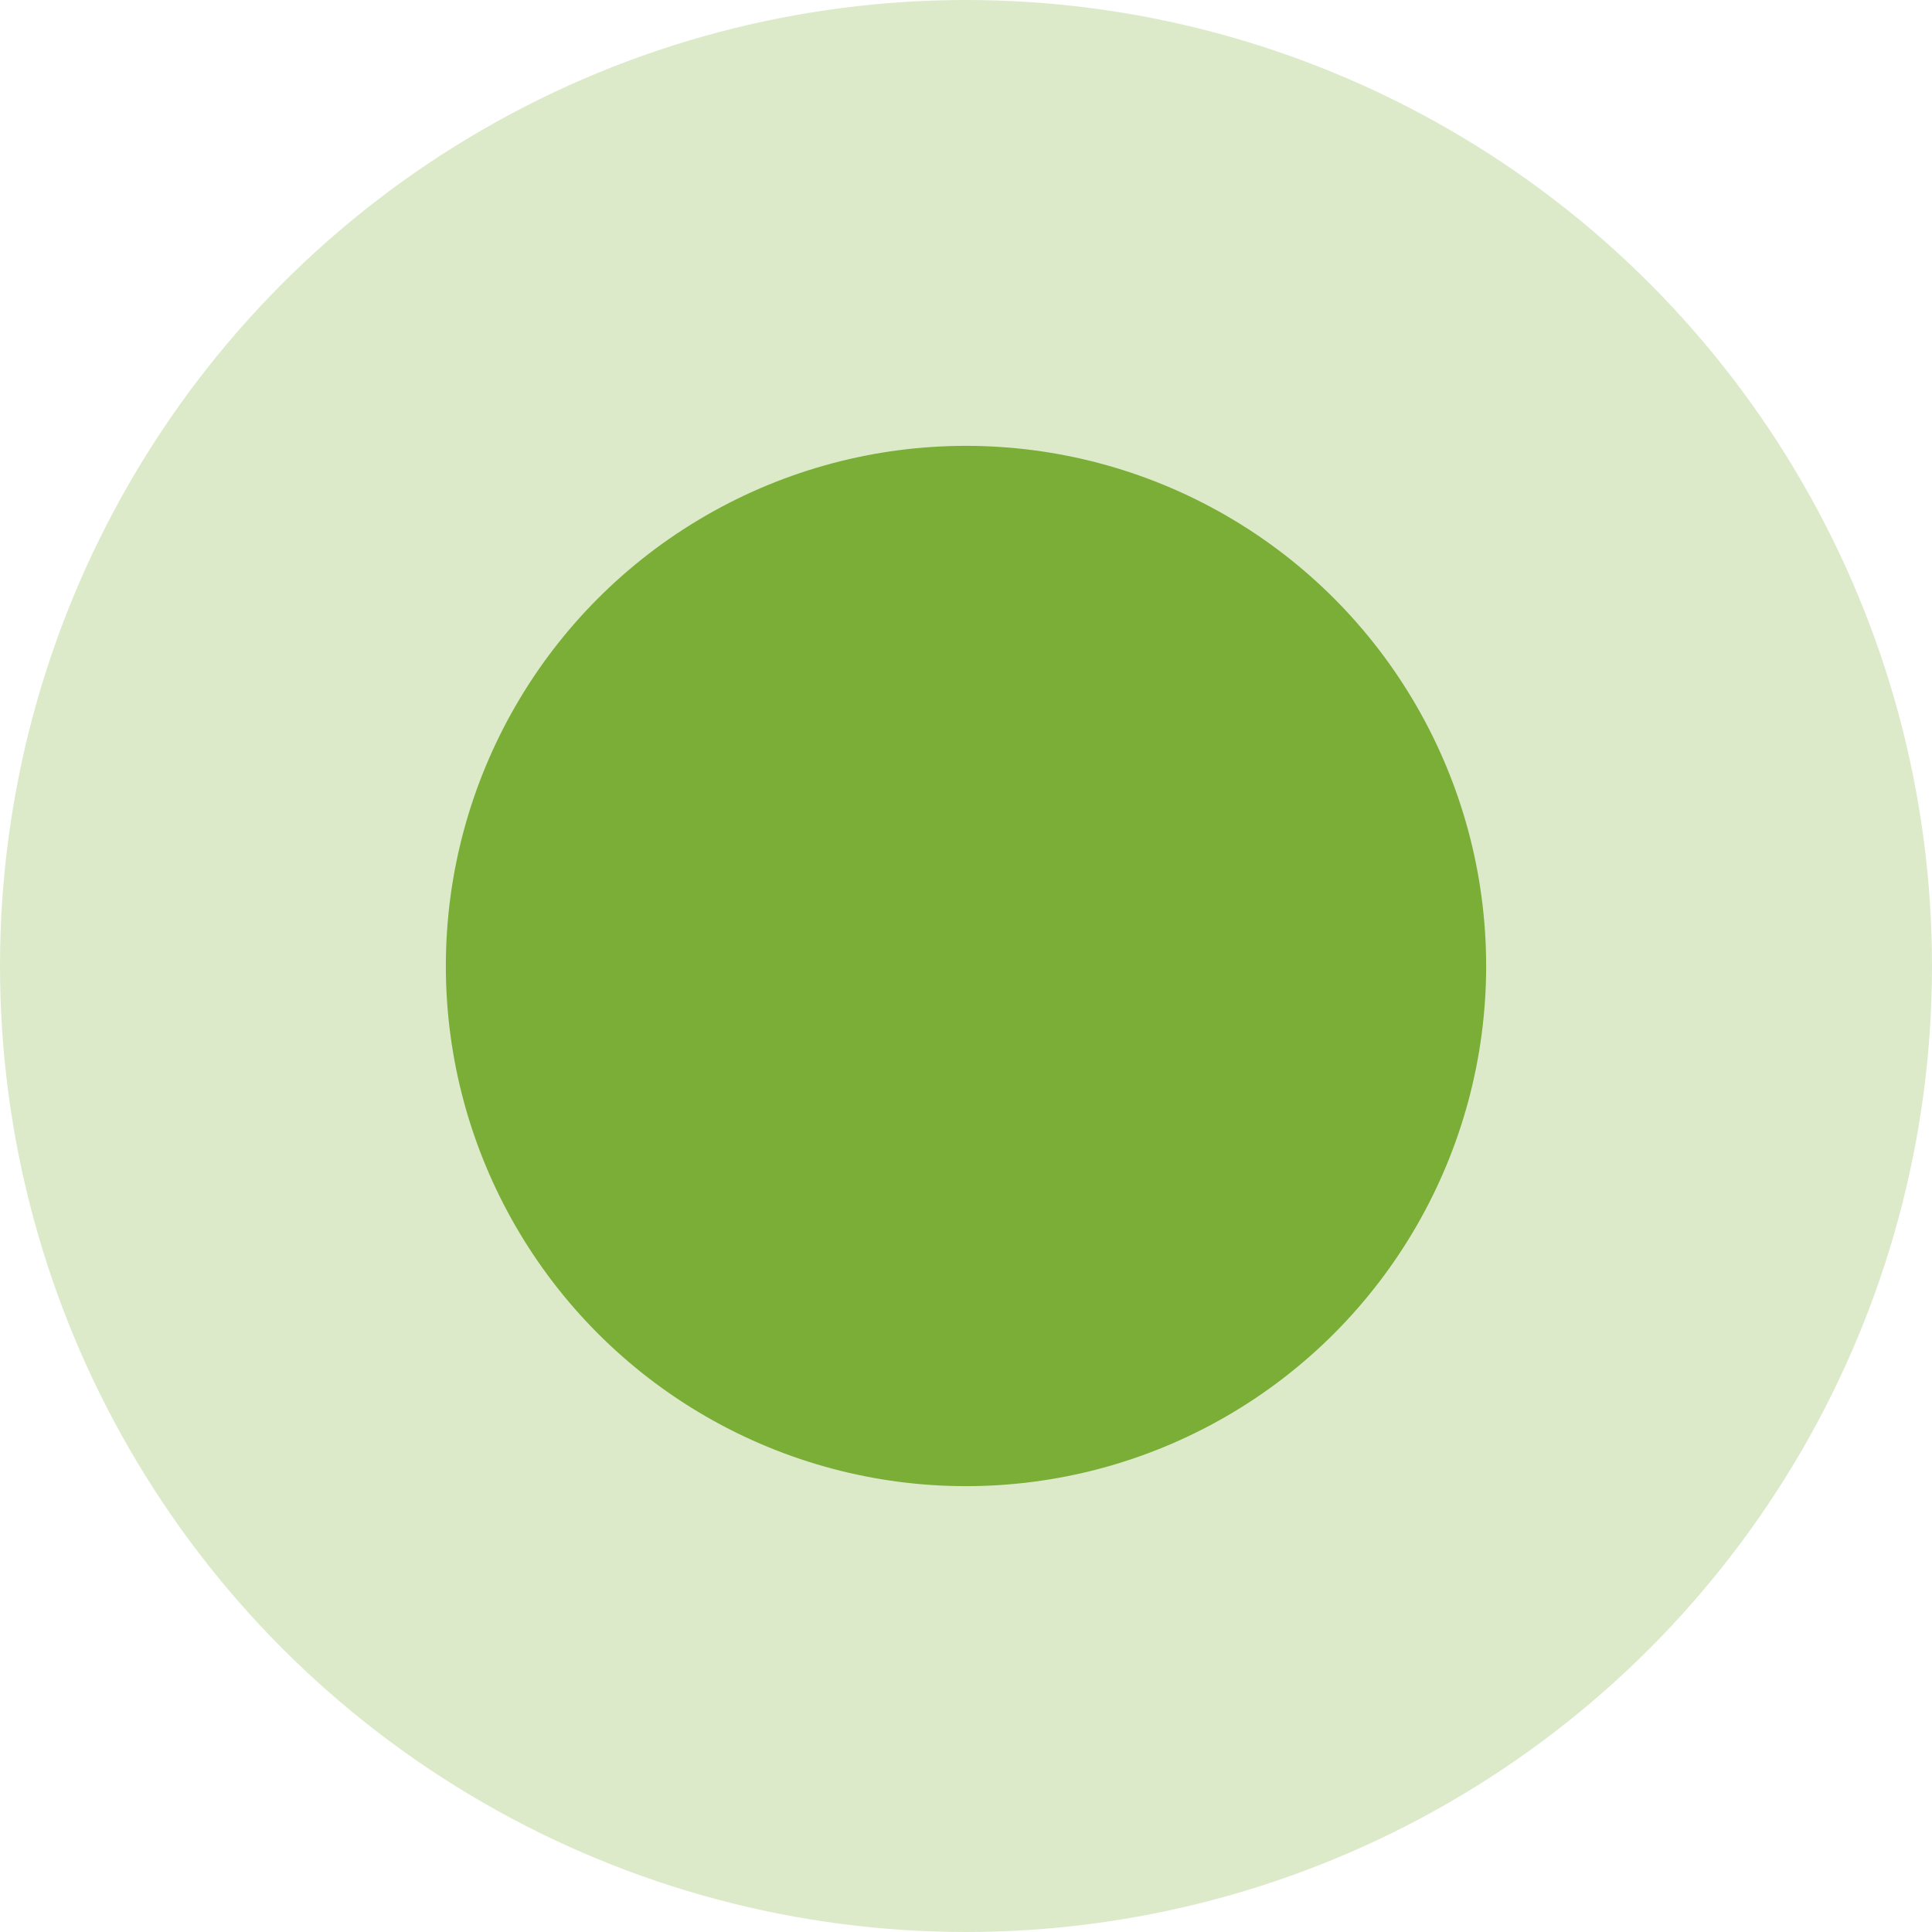 <svg xmlns="http://www.w3.org/2000/svg" width="26" height="26" viewBox="0 0 26 26">
  <g id="Group_313" data-name="Group 313" transform="translate(-963 -1268)">
    <circle id="Ellipse_24" data-name="Ellipse 24" cx="13" cy="13" r="13" transform="translate(963 1268)" fill="#7aae37" opacity="0.265"/>
    <circle id="Ellipse_25" data-name="Ellipse 25" cx="7" cy="7" r="7" transform="translate(969 1274)" fill="#7aae37"/>
  </g>
</svg>
